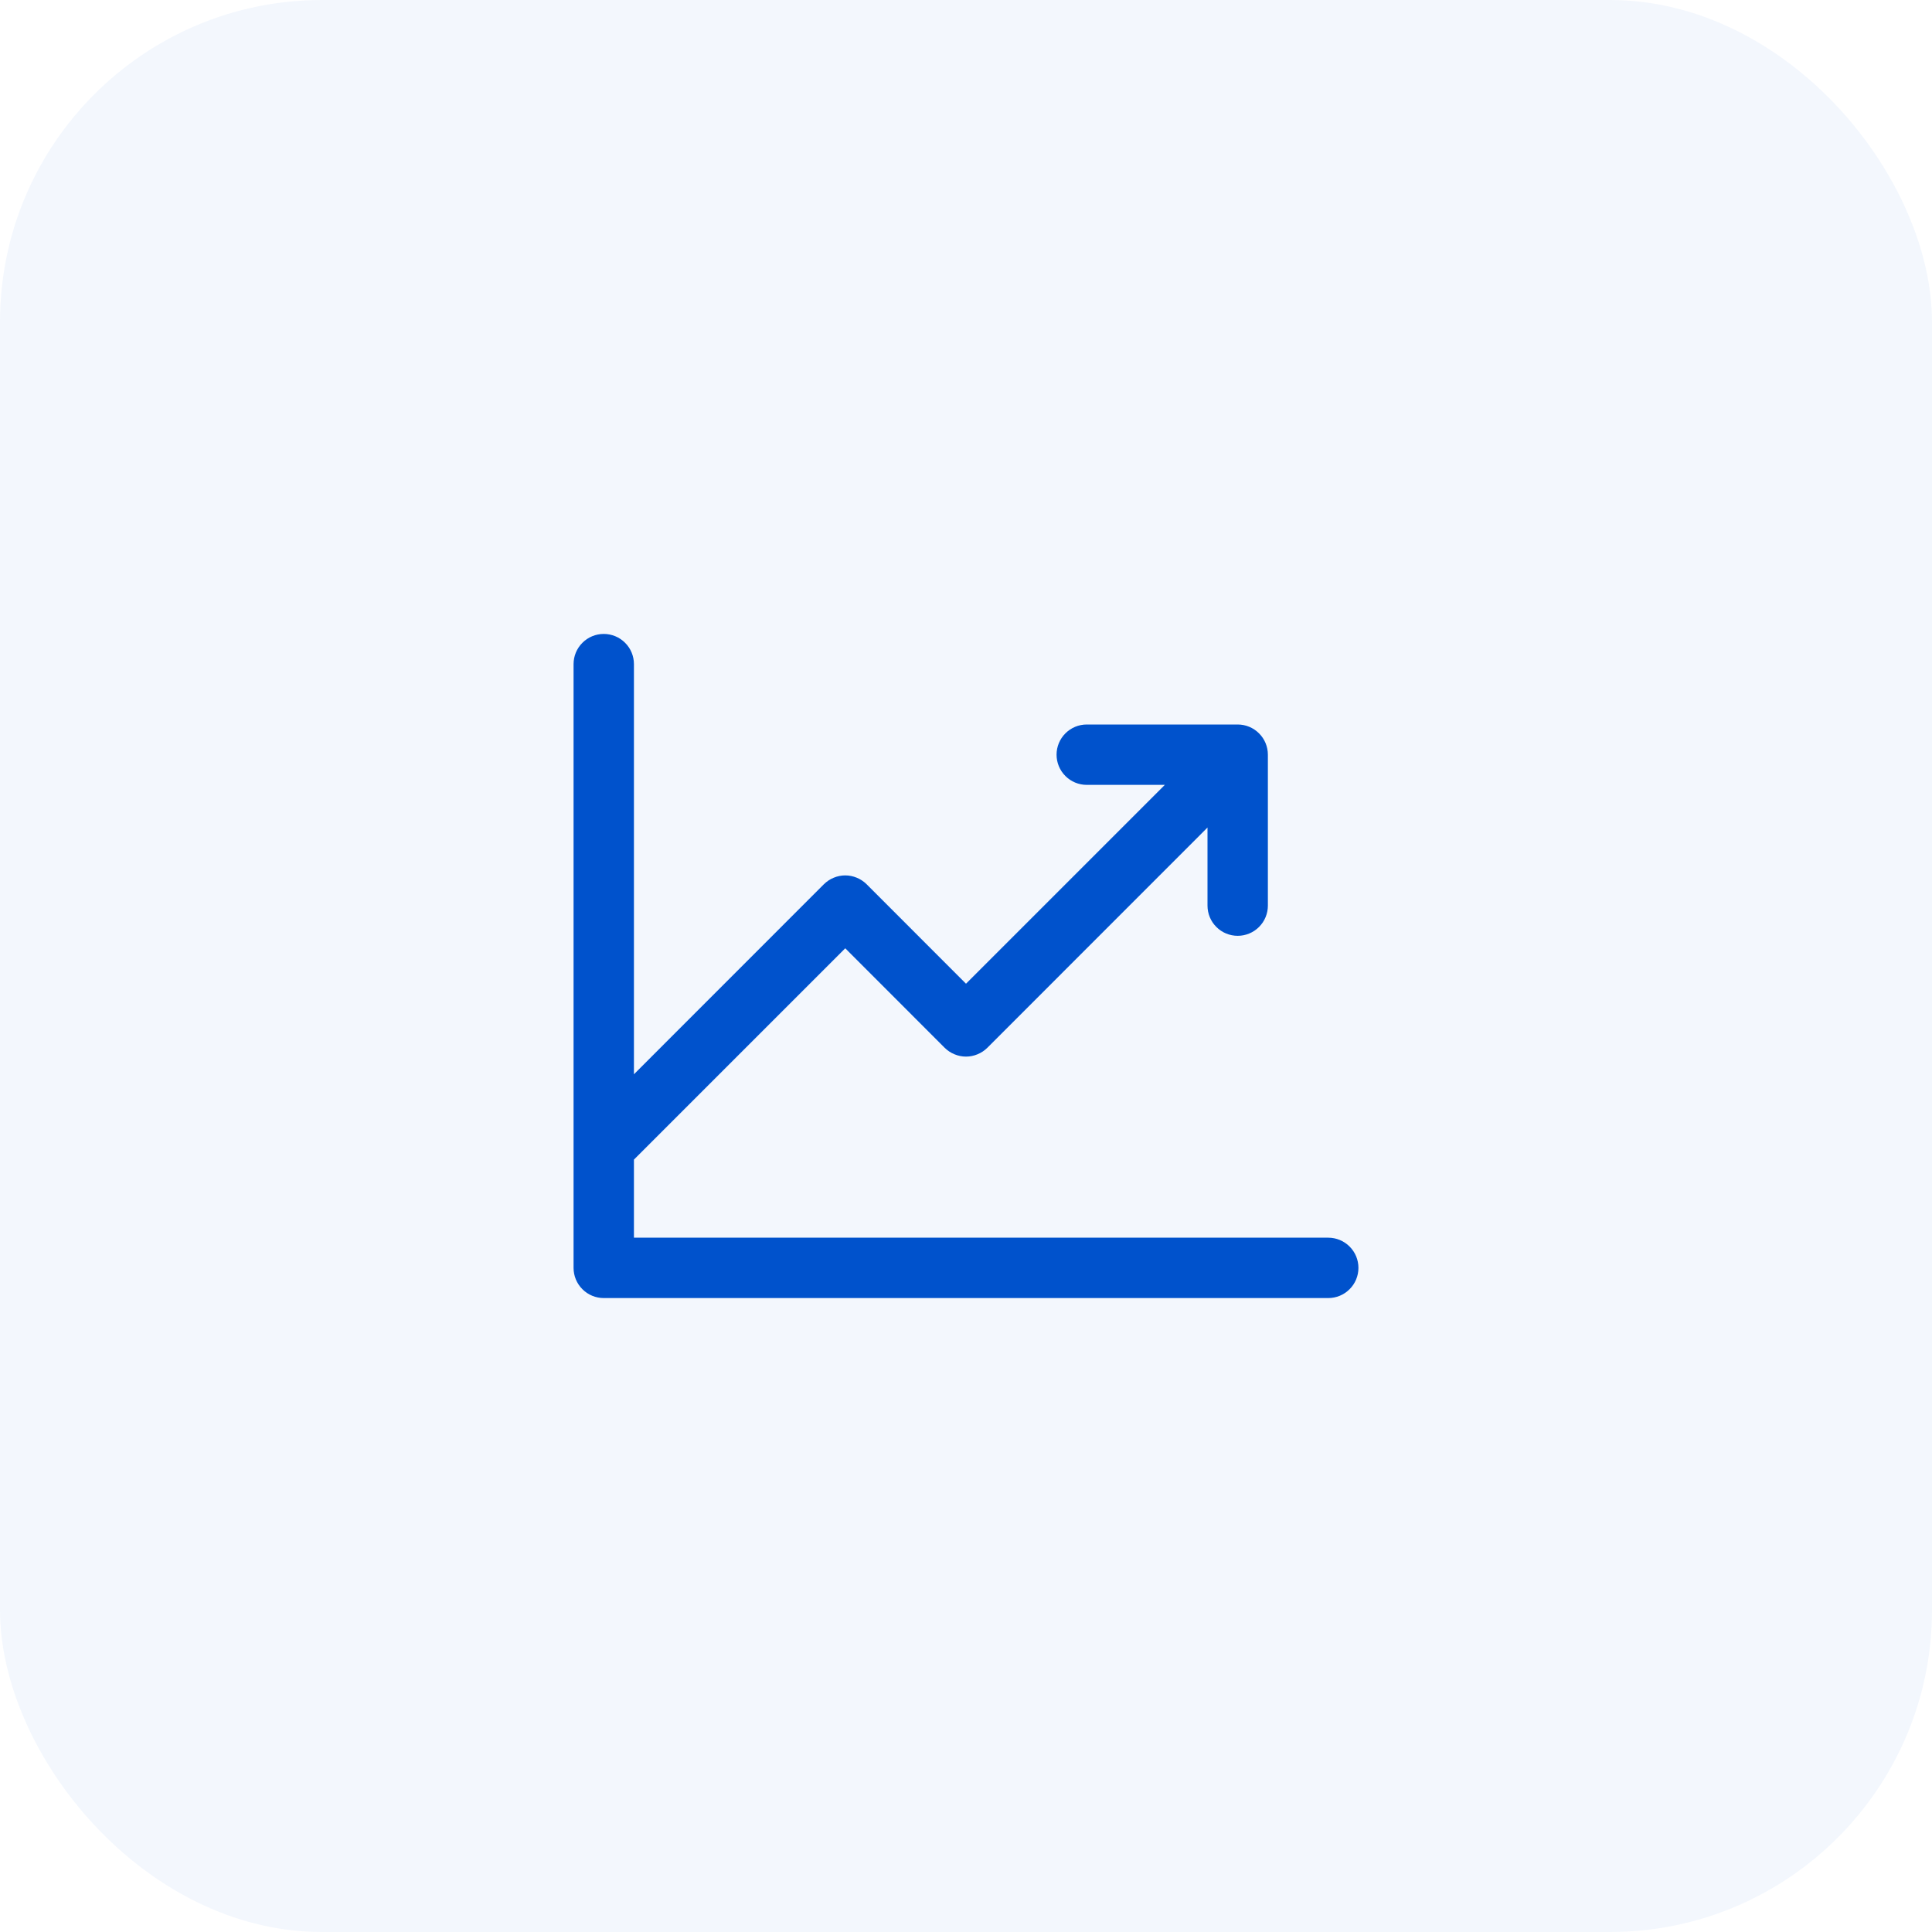 <svg width="48" height="48" viewBox="0 0 48 48" fill="none" xmlns="http://www.w3.org/2000/svg">
<rect width="48" height="48" rx="8" fill="#0052CC" fill-opacity="0.05"/>
<path d="M33.75 31.5C33.75 31.699 33.671 31.89 33.53 32.03C33.39 32.171 33.199 32.25 33 32.25H15C14.801 32.25 14.61 32.171 14.47 32.03C14.329 31.89 14.25 31.699 14.25 31.5V16.5C14.25 16.301 14.329 16.11 14.47 15.97C14.61 15.829 14.801 15.75 15 15.75C15.199 15.75 15.39 15.829 15.53 15.97C15.671 16.11 15.75 16.301 15.75 16.5V26.69L20.469 21.969C20.539 21.9 20.622 21.844 20.713 21.807C20.804 21.769 20.901 21.749 21 21.749C21.099 21.749 21.196 21.769 21.287 21.807C21.378 21.844 21.461 21.9 21.531 21.969L24 24.44L28.94 19.5H27C26.801 19.5 26.61 19.421 26.47 19.28C26.329 19.14 26.25 18.949 26.25 18.75C26.25 18.551 26.329 18.36 26.47 18.22C26.61 18.079 26.801 18 27 18H30.75C30.949 18 31.14 18.079 31.28 18.22C31.421 18.36 31.5 18.551 31.5 18.75V22.5C31.5 22.699 31.421 22.89 31.28 23.03C31.14 23.171 30.949 23.25 30.75 23.25C30.551 23.25 30.36 23.171 30.22 23.03C30.079 22.89 30 22.699 30 22.5V20.56L24.531 26.031C24.461 26.1 24.378 26.156 24.287 26.193C24.196 26.231 24.099 26.251 24 26.251C23.901 26.251 23.804 26.231 23.713 26.193C23.622 26.156 23.539 26.1 23.469 26.031L21 23.56L15.75 28.81V30.75H33C33.199 30.75 33.39 30.829 33.53 30.97C33.671 31.11 33.75 31.301 33.75 31.5Z" fill="#0052CC"/>
</svg>
